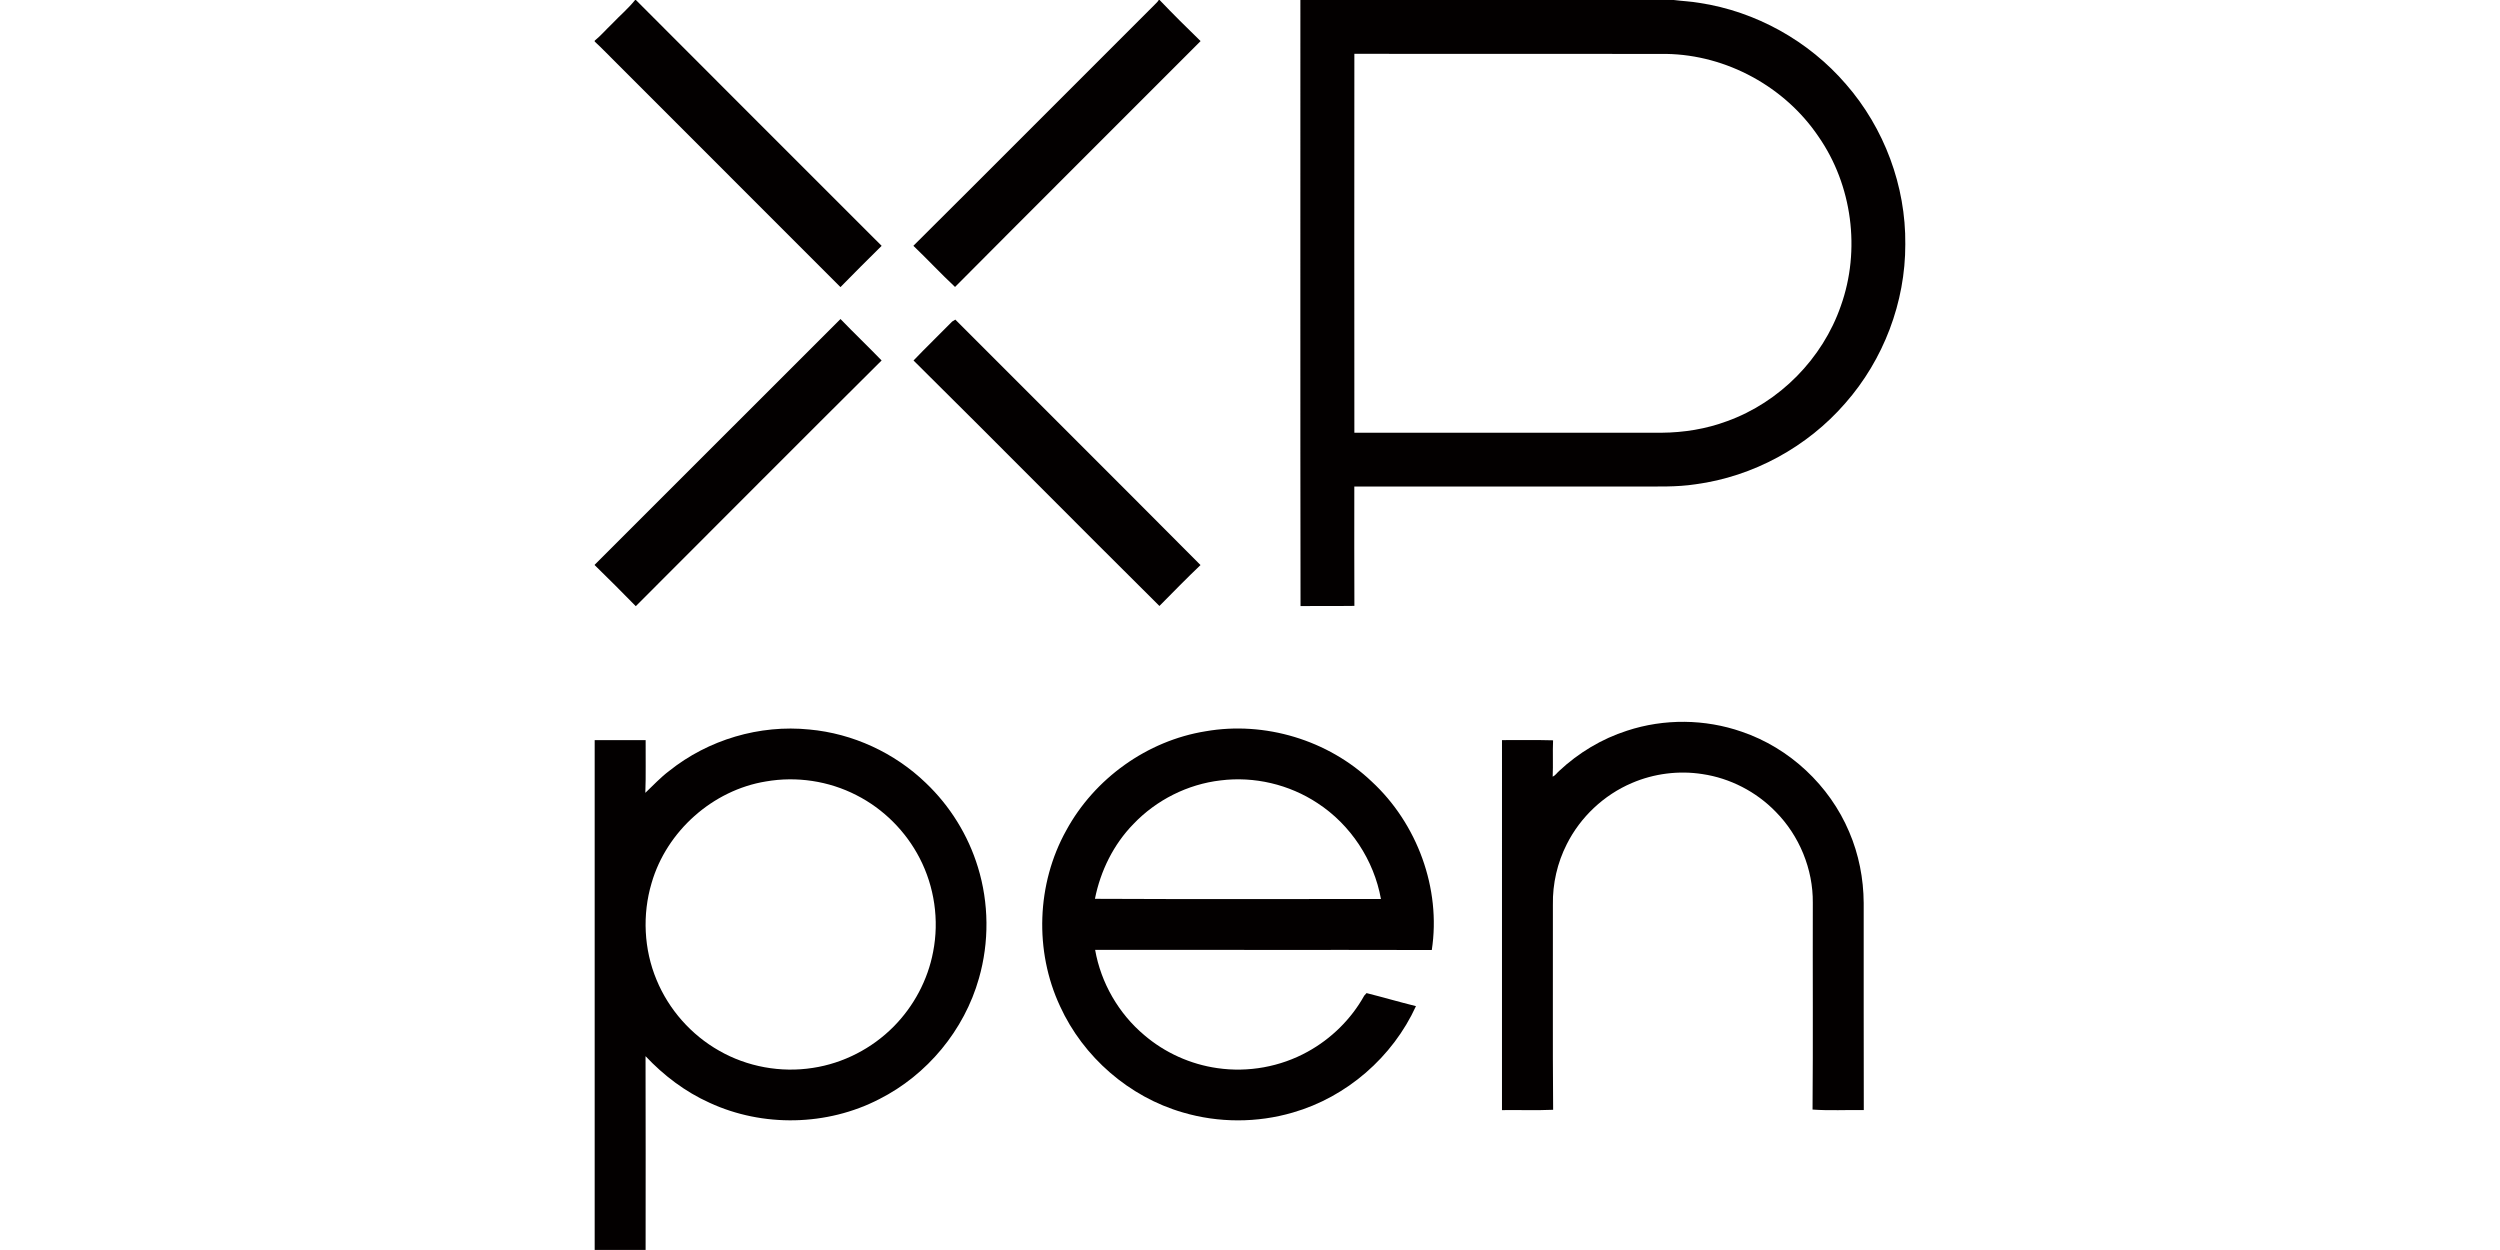 <?xml version="1.0" encoding="UTF-8"?>
<svg xmlns="http://www.w3.org/2000/svg" id="Ebene_2" viewBox="-362.895 0 1525.58 762.79"><defs><style>.cls-1{fill:#030000;}</style></defs><g id="Ebene_1-2"><g id="_030000ff"><path class="cls-1" d="m24.66,0h.49c49.93,50.06,99.94,100.04,149.96,150.02-8.43,8.35-16.86,16.69-25.13,25.18C104.43,129.65,58.9,84.07,13.35,38.52c-4.46-4.38-8.74-8.95-13.35-13.17v-.53c3.82-3.12,7.02-6.9,10.6-10.29C15.22,9.63,20.46,5.26,24.66,0Z"/><path class="cls-1" d="m344.21,0h.51c8.15,8.53,16.55,16.86,25.02,25.08-49.92,50.04-100.01,99.91-149.84,150.03-8.69-8.14-16.82-16.88-25.42-25.11C243.73,101.05,292.66,51.77,341.83,2.74c.86-.85,1.77-1.68,2.38-2.74Z"/><path class="cls-1" d="m430.64,0h227.84c5.21.67,10.47.86,15.65,1.76,34.47,5.22,66.76,23.23,89.48,49.66,23.33,26.75,36.54,62.12,36.17,97.64.09,35.37-13.29,70.49-36.64,97.01-23.18,26.72-56.2,44.72-91.27,49.44-11.87,1.83-23.89,1.3-35.85,1.38-57.49-.01-114.98,0-172.47-.01.01,24.28-.08,48.57.05,72.85-10.95.17-21.92-.04-32.87.11-.21-123.27-.04-246.56-.09-369.84m32.94,32.86c-.07,77.07-.05,154.14,0,231.21,62.48.02,124.96,0,187.44,0,13.6-.1,27.22-2.29,39.99-7.05,32.09-11.56,58.29-38.13,69.44-70.36,12.16-34.05,6.98-73.71-13.7-103.39-20.51-30.35-56.07-49.76-92.72-50.36-63.48-.11-126.96.01-190.44-.06Z"/><path class="cls-1" d="m0,344.63c50.06-49.92,99.93-100.04,150-149.95,8.24,8.55,16.84,16.76,25.09,25.29-50.16,49.82-100.02,99.94-150.01,149.94-8.28-8.43-16.6-16.82-25.08-25.05v-.23Z"/><path class="cls-1" d="m218.15,196.21c.48-.29,1.45-.88,1.93-1.17,49.84,49.95,99.86,99.74,149.62,149.78-8.55,8.12-16.78,16.59-25.08,24.96-50.16-49.78-99.84-100.07-150.05-149.8,7.7-8.07,15.77-15.79,23.58-23.77Z"/><path class="cls-1" d="m630.02,445.88c22.56-7.42,47.54-7.18,69.96.64,29.17,9.91,53.55,32.75,65.55,61.11,5.87,13.67,8.78,28.55,8.86,43.42.05,42.12-.07,84.24.06,126.36-10.41-.19-20.96.45-31.27-.32.35-42.03.04-84.08.16-126.11.22-20.58-8.21-41.03-22.67-55.64-11.87-12.23-27.79-20.45-44.65-22.96-14.5-2.28-29.62-.34-43.1,5.45-17.06,7.26-31.38,20.73-39.7,37.29-5.79,11.38-8.72,24.19-8.49,36.95.1,41.72-.2,83.45.15,125.16-10.38.46-20.82.05-31.22.2.06-75.26.03-150.53.01-225.79,10.39.08,20.79-.18,31.17.13-.32,7.39.1,14.8-.24,22.19,1.64-.73,2.61-2.34,3.93-3.48,11.82-11.09,26.05-19.65,41.49-24.6Z"/><path class="cls-1" d="m45.47,470.44c23.83-19.06,55.19-28.37,85.55-25.27,26.49,2.42,51.98,14.18,71.1,32.65,14.74,14.03,25.8,31.89,31.74,51.36,6.75,21.92,6.95,45.8.62,67.85-8.92,31.58-31.54,58.91-60.81,73.69-31.81,16.45-71.1,17.25-103.58,2.22-14.81-6.67-27.96-16.63-39.05-28.43.13,39.41.05,78.83.04,118.25-10.36.05-20.72.03-31.08.01v-311.12c10.37-.02,20.73-.04,31.1.01-.1,10.72.23,21.44-.19,32.16,4.78-4.53,9.27-9.4,14.56-13.38m59.08,6.42c-32.52,5.28-60.67,30.36-69.82,61.99-5.74,19.26-4.73,40.51,3.02,59.08,7.47,18.13,21.15,33.61,38.22,43.26,17.13,9.82,37.63,13.53,57.13,10.48,18.6-2.8,36.13-11.86,49.35-25.22,12.27-12.4,20.86-28.46,24.08-45.63,3.77-19.25.81-39.72-8.21-57.13-8.45-16.42-22.14-30.1-38.61-38.46-16.84-8.66-36.51-11.62-55.16-8.37Z"/><path class="cls-1" d="m372.81,446.25c36.11-6.32,74.76,5.36,101.31,30.63,27.82,25.67,42.46,65.33,36.71,102.85-68.48-.17-136.96.03-205.44-.1,3.53,20.13,14.34,38.89,29.99,52.04,12.57,10.75,28.24,17.83,44.62,20.14,18.78,2.74,38.42-.8,55.03-9.99,14.4-7.91,26.58-19.87,34.57-34.23.36-.39,1.06-1.18,1.41-1.57,10.08,2.53,20.06,5.47,30.16,7.96-14.2,31.08-42.26,55.47-75.12,64.93-21.78,6.38-45.39,6.37-67.15-.06-32.78-9.48-60.79-33.83-74.94-64.86-15.72-33.67-14.29-74.73,3.79-107.21,17.21-31.7,49.4-54.79,85.06-60.53m-44.03,56.57c-12.17,12.46-20.14,28.64-23.51,45.67,58.17.3,116.35.05,174.53.12-4.25-23.71-18.55-45.38-38.74-58.53-17.25-11.4-38.6-16.44-59.12-13.85-20.1,2.33-39.21,11.96-53.16,26.59Z"/></g></g></svg>
